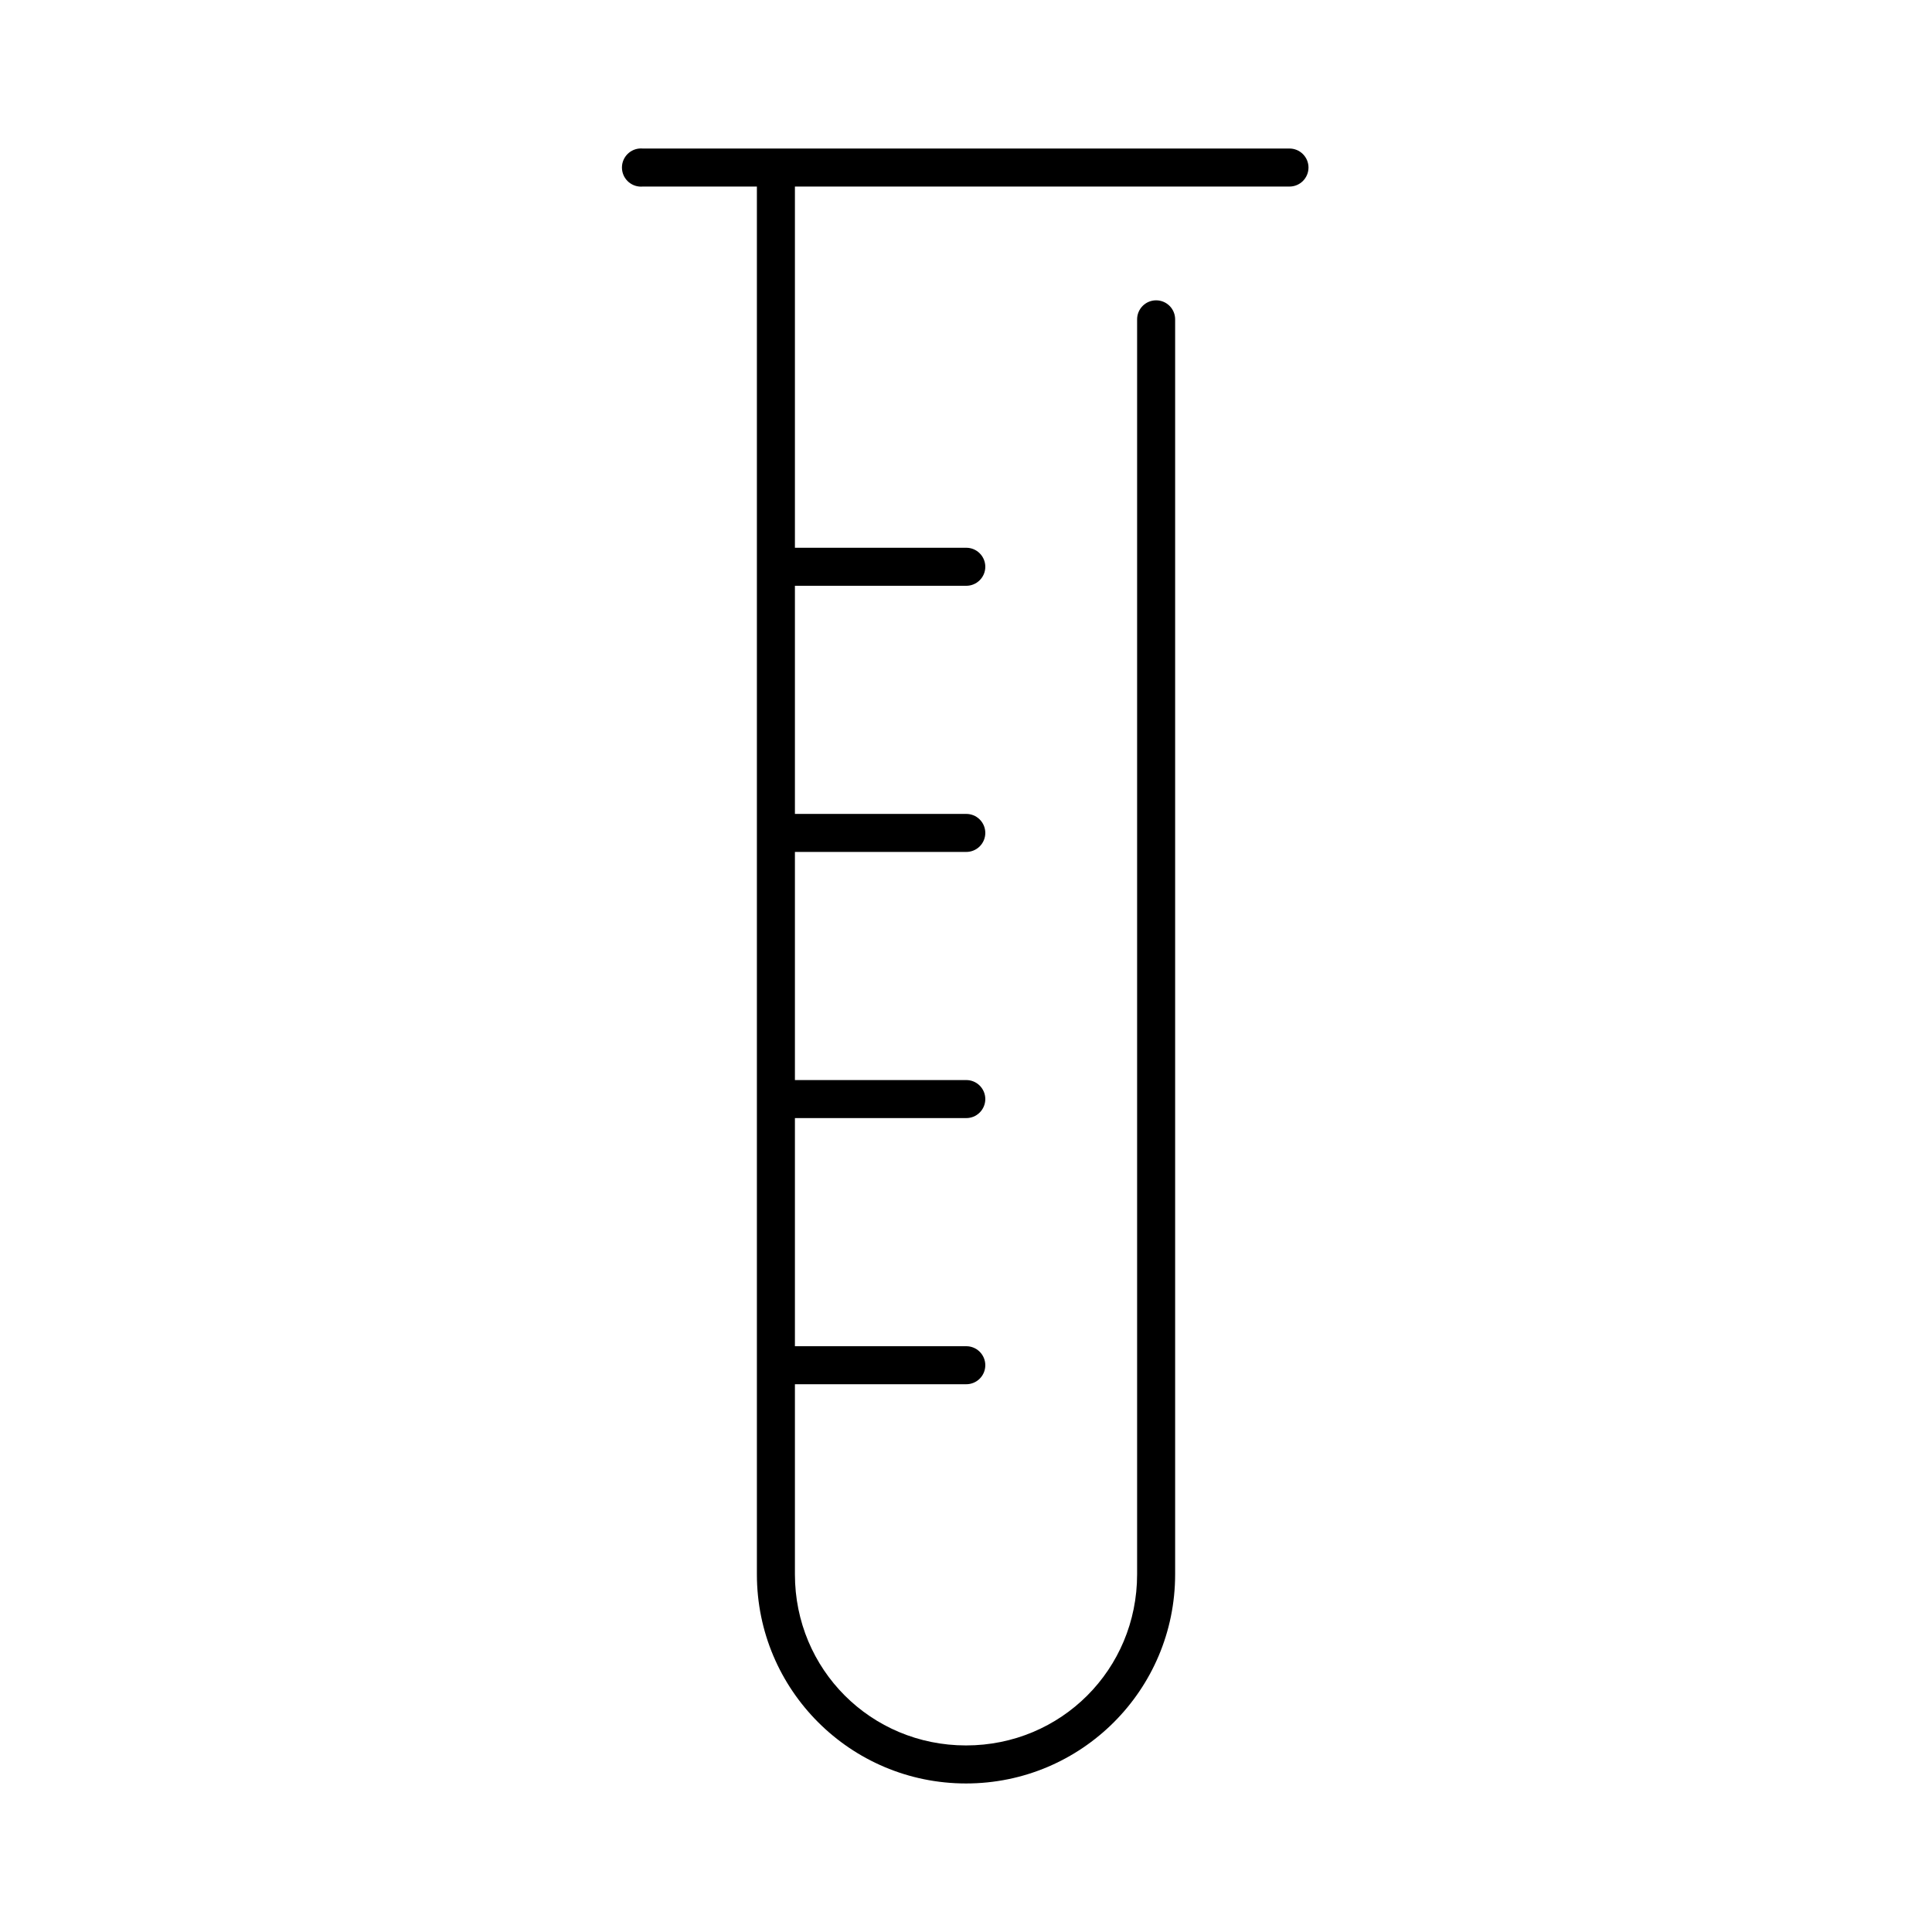 <?xml version="1.0" encoding="UTF-8"?>
<!-- Uploaded to: SVG Repo, www.svgrepo.com, Generator: SVG Repo Mixer Tools -->
<svg fill="#000000" width="800px" height="800px" version="1.1" viewBox="144 144 512 512" xmlns="http://www.w3.org/2000/svg">
 <path d="m313.41 183.36c-2.781 0.262-4.828 2.731-4.566 5.512 0.262 2.781 2.731 4.828 5.512 4.566h30.227v367.78c0 30.613 24.805 55.418 55.422 55.418 30.613 0 55.418-24.805 55.418-55.418v-332.52c0.02-1.348-0.504-2.648-1.449-3.609-0.949-0.961-2.242-1.5-3.59-1.5s-2.641 0.539-3.586 1.5c-0.949 0.961-1.469 2.262-1.453 3.609v332.52c0 25.207-20.133 45.34-45.34 45.34s-45.344-20.133-45.344-45.34v-50.383h45.344c1.348 0.02 2.648-0.504 3.606-1.449 0.961-0.945 1.504-2.238 1.504-3.59 0-1.348-0.543-2.641-1.504-3.586-0.957-0.945-2.258-1.469-3.606-1.449h-45.344v-60.457h45.344c1.348 0.02 2.648-0.504 3.606-1.453 0.961-0.945 1.504-2.238 1.504-3.586s-0.543-2.641-1.504-3.59c-0.957-0.945-2.258-1.469-3.606-1.449h-45.344v-60.457h45.344c1.348 0.02 2.648-0.504 3.606-1.449 0.961-0.949 1.504-2.238 1.504-3.59 0-1.348-0.543-2.641-1.504-3.586-0.957-0.949-2.258-1.469-3.606-1.449h-45.344v-60.457h45.344c1.348 0.016 2.648-0.504 3.606-1.453 0.961-0.945 1.504-2.238 1.504-3.586 0-1.348-0.543-2.641-1.504-3.59-0.957-0.945-2.258-1.469-3.606-1.449h-45.344v-95.723h130.99c1.352 0.02 2.648-0.504 3.609-1.449 0.961-0.949 1.504-2.242 1.504-3.59 0-1.348-0.543-2.641-1.504-3.586-0.961-0.949-2.258-1.473-3.609-1.453h-171.29c-0.316-0.027-0.633-0.027-0.945 0z"/>
</svg>